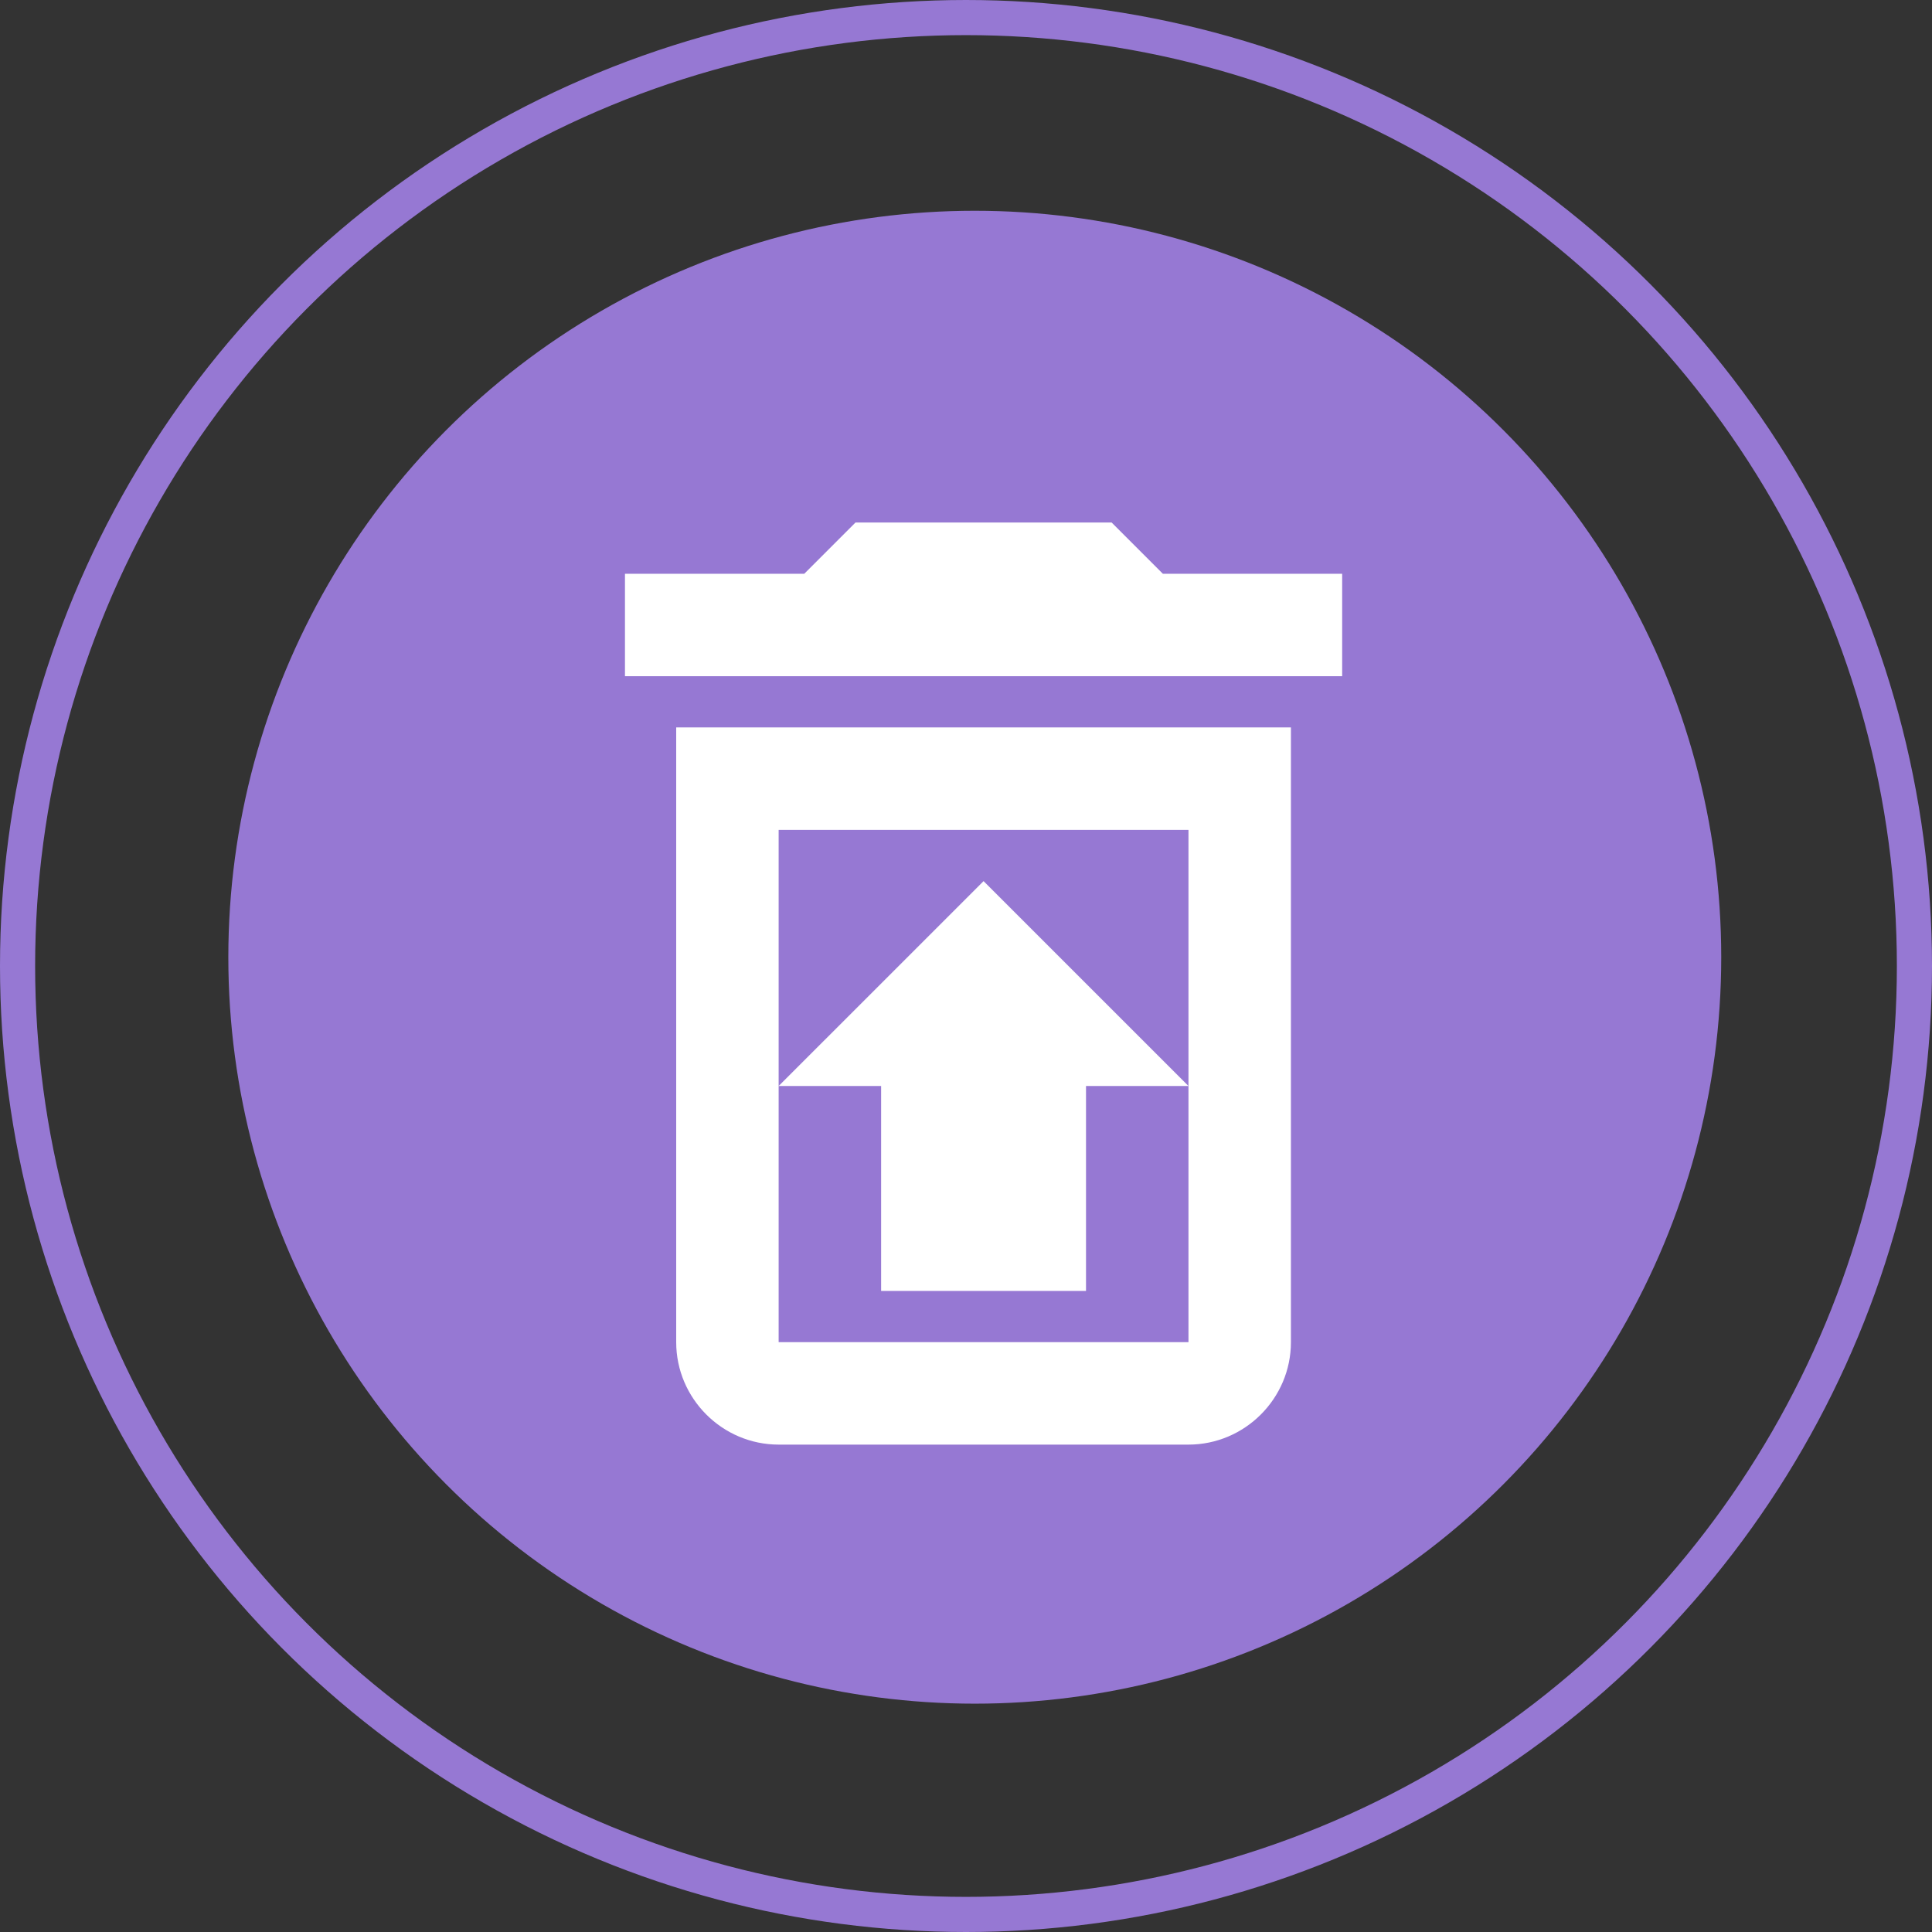 <?xml version="1.0" encoding="UTF-8"?> <svg xmlns="http://www.w3.org/2000/svg" width="110" height="110" viewBox="0 0 110 110" fill="none"><rect x="0" y="0" width="110" height="110" fill="#333333" stroke="none"/><circle cx="55.5" cy="54.5" r="42.5" fill="#9678D3"></circle><circle cx="55" cy="55" r="54" stroke="#9678D3" stroke-width="2"></circle><path d="M66.208 32.667L63.292 29.75H48.708L45.792 32.667H35.583V38.5H76.417V32.667H66.208ZM38.5 76.417C38.5 79.625 41.125 82.25 44.333 82.25H67.667C70.875 82.25 73.5 79.625 73.5 76.417V41.417H38.5V76.417ZM44.333 61.833V47.25H67.667V76.417H44.333V61.833ZM50.167 73.5H61.833V61.833H67.667L56 50.167L44.333 61.833H50.167V73.5Z" fill="white"></path></svg> 